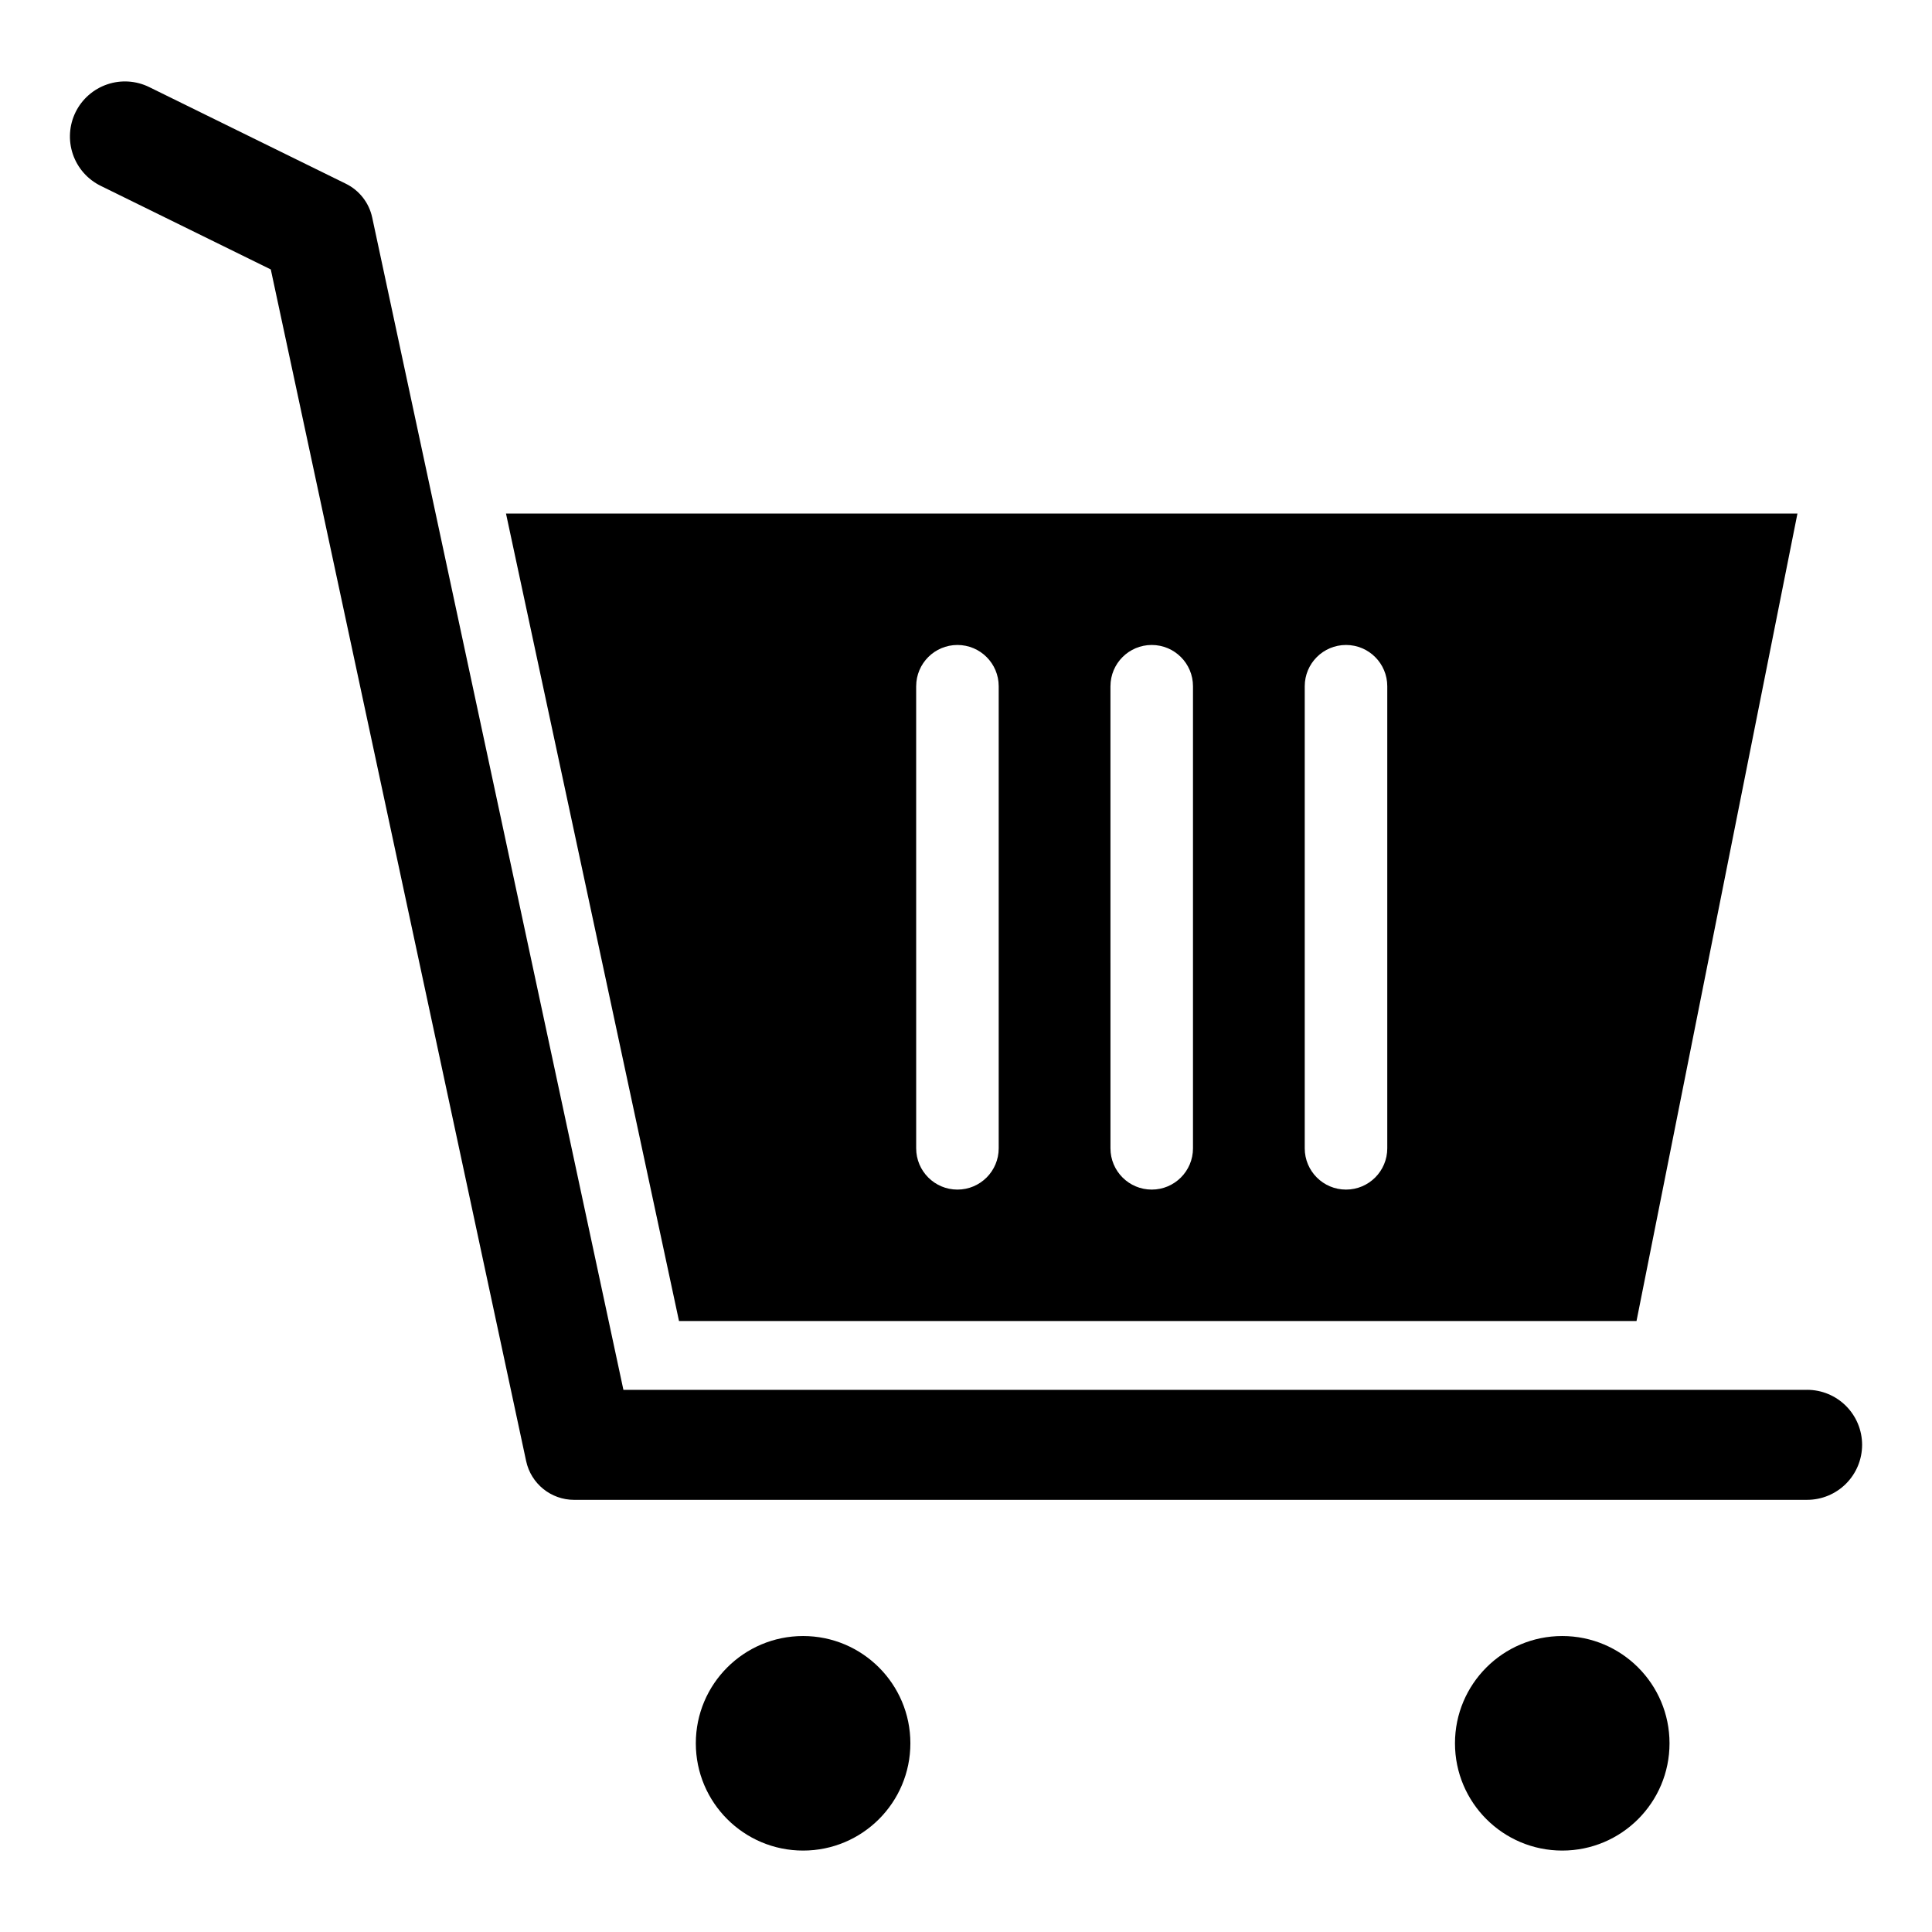 <?xml version="1.0" encoding="UTF-8"?>
<!-- Uploaded to: ICON Repo, www.svgrepo.com, Generator: ICON Repo Mixer Tools -->
<svg fill="#000000" width="800px" height="800px" version="1.1" viewBox="144 144 512 512" xmlns="http://www.w3.org/2000/svg">
 <g>
  <path d="m622.89 512.32h-313.68l-35.934-167.69-19.152-89.383-11.488-53.613c-0.836-3.894-3.406-7.191-6.981-8.945l-36.809-18.09-15.305-7.523c-3.469-1.707-7.477-1.965-11.133-0.715-3.66 1.246-6.676 3.898-8.383 7.367-1.703 3.473-1.961 7.477-0.715 11.137 1.246 3.66 3.898 6.672 7.367 8.379l45.086 22.16 67.668 315.79c1.285 5.996 6.586 10.281 12.715 10.281h326.75v-0.004c3.867 0 7.578-1.535 10.309-4.269 2.734-2.734 4.273-6.441 4.273-10.309 0-3.867-1.539-7.574-4.273-10.309-2.731-2.734-6.441-4.269-10.309-4.269z"/>
  <path d="m385.26 605.99c0 15.703-12.73 28.43-28.43 28.43s-28.43-12.727-28.43-28.43c0-15.699 12.73-28.426 28.43-28.426s28.43 12.727 28.43 28.426"/>
  <path d="m586.44 605.99c0 15.703-12.727 28.43-28.426 28.43-15.703 0-28.43-12.727-28.43-28.43 0-15.699 12.727-28.426 28.43-28.426 15.699 0 28.426 12.727 28.426 28.426"/>
  <path d="m577.69 494.09 42.652-214h-342.25l45.852 214zm-87.922-168.23c0-6.039 4.898-10.934 10.938-10.934s10.934 4.894 10.934 10.934v122.46c0 6.035-4.894 10.934-10.934 10.934s-10.938-4.898-10.938-10.934zm-51.488 0h0.004c0-6.039 4.894-10.934 10.934-10.934 6.039 0 10.934 4.894 10.934 10.934v122.46c0 6.035-4.894 10.934-10.934 10.934-6.039 0-10.934-4.898-10.934-10.934zm-51.488 0h0.004c0-6.039 4.894-10.934 10.934-10.934 6.039 0 10.934 4.894 10.934 10.934v122.46c0 6.035-4.894 10.934-10.934 10.934-6.039 0-10.934-4.898-10.934-10.934z"/>
 </g>
</svg>